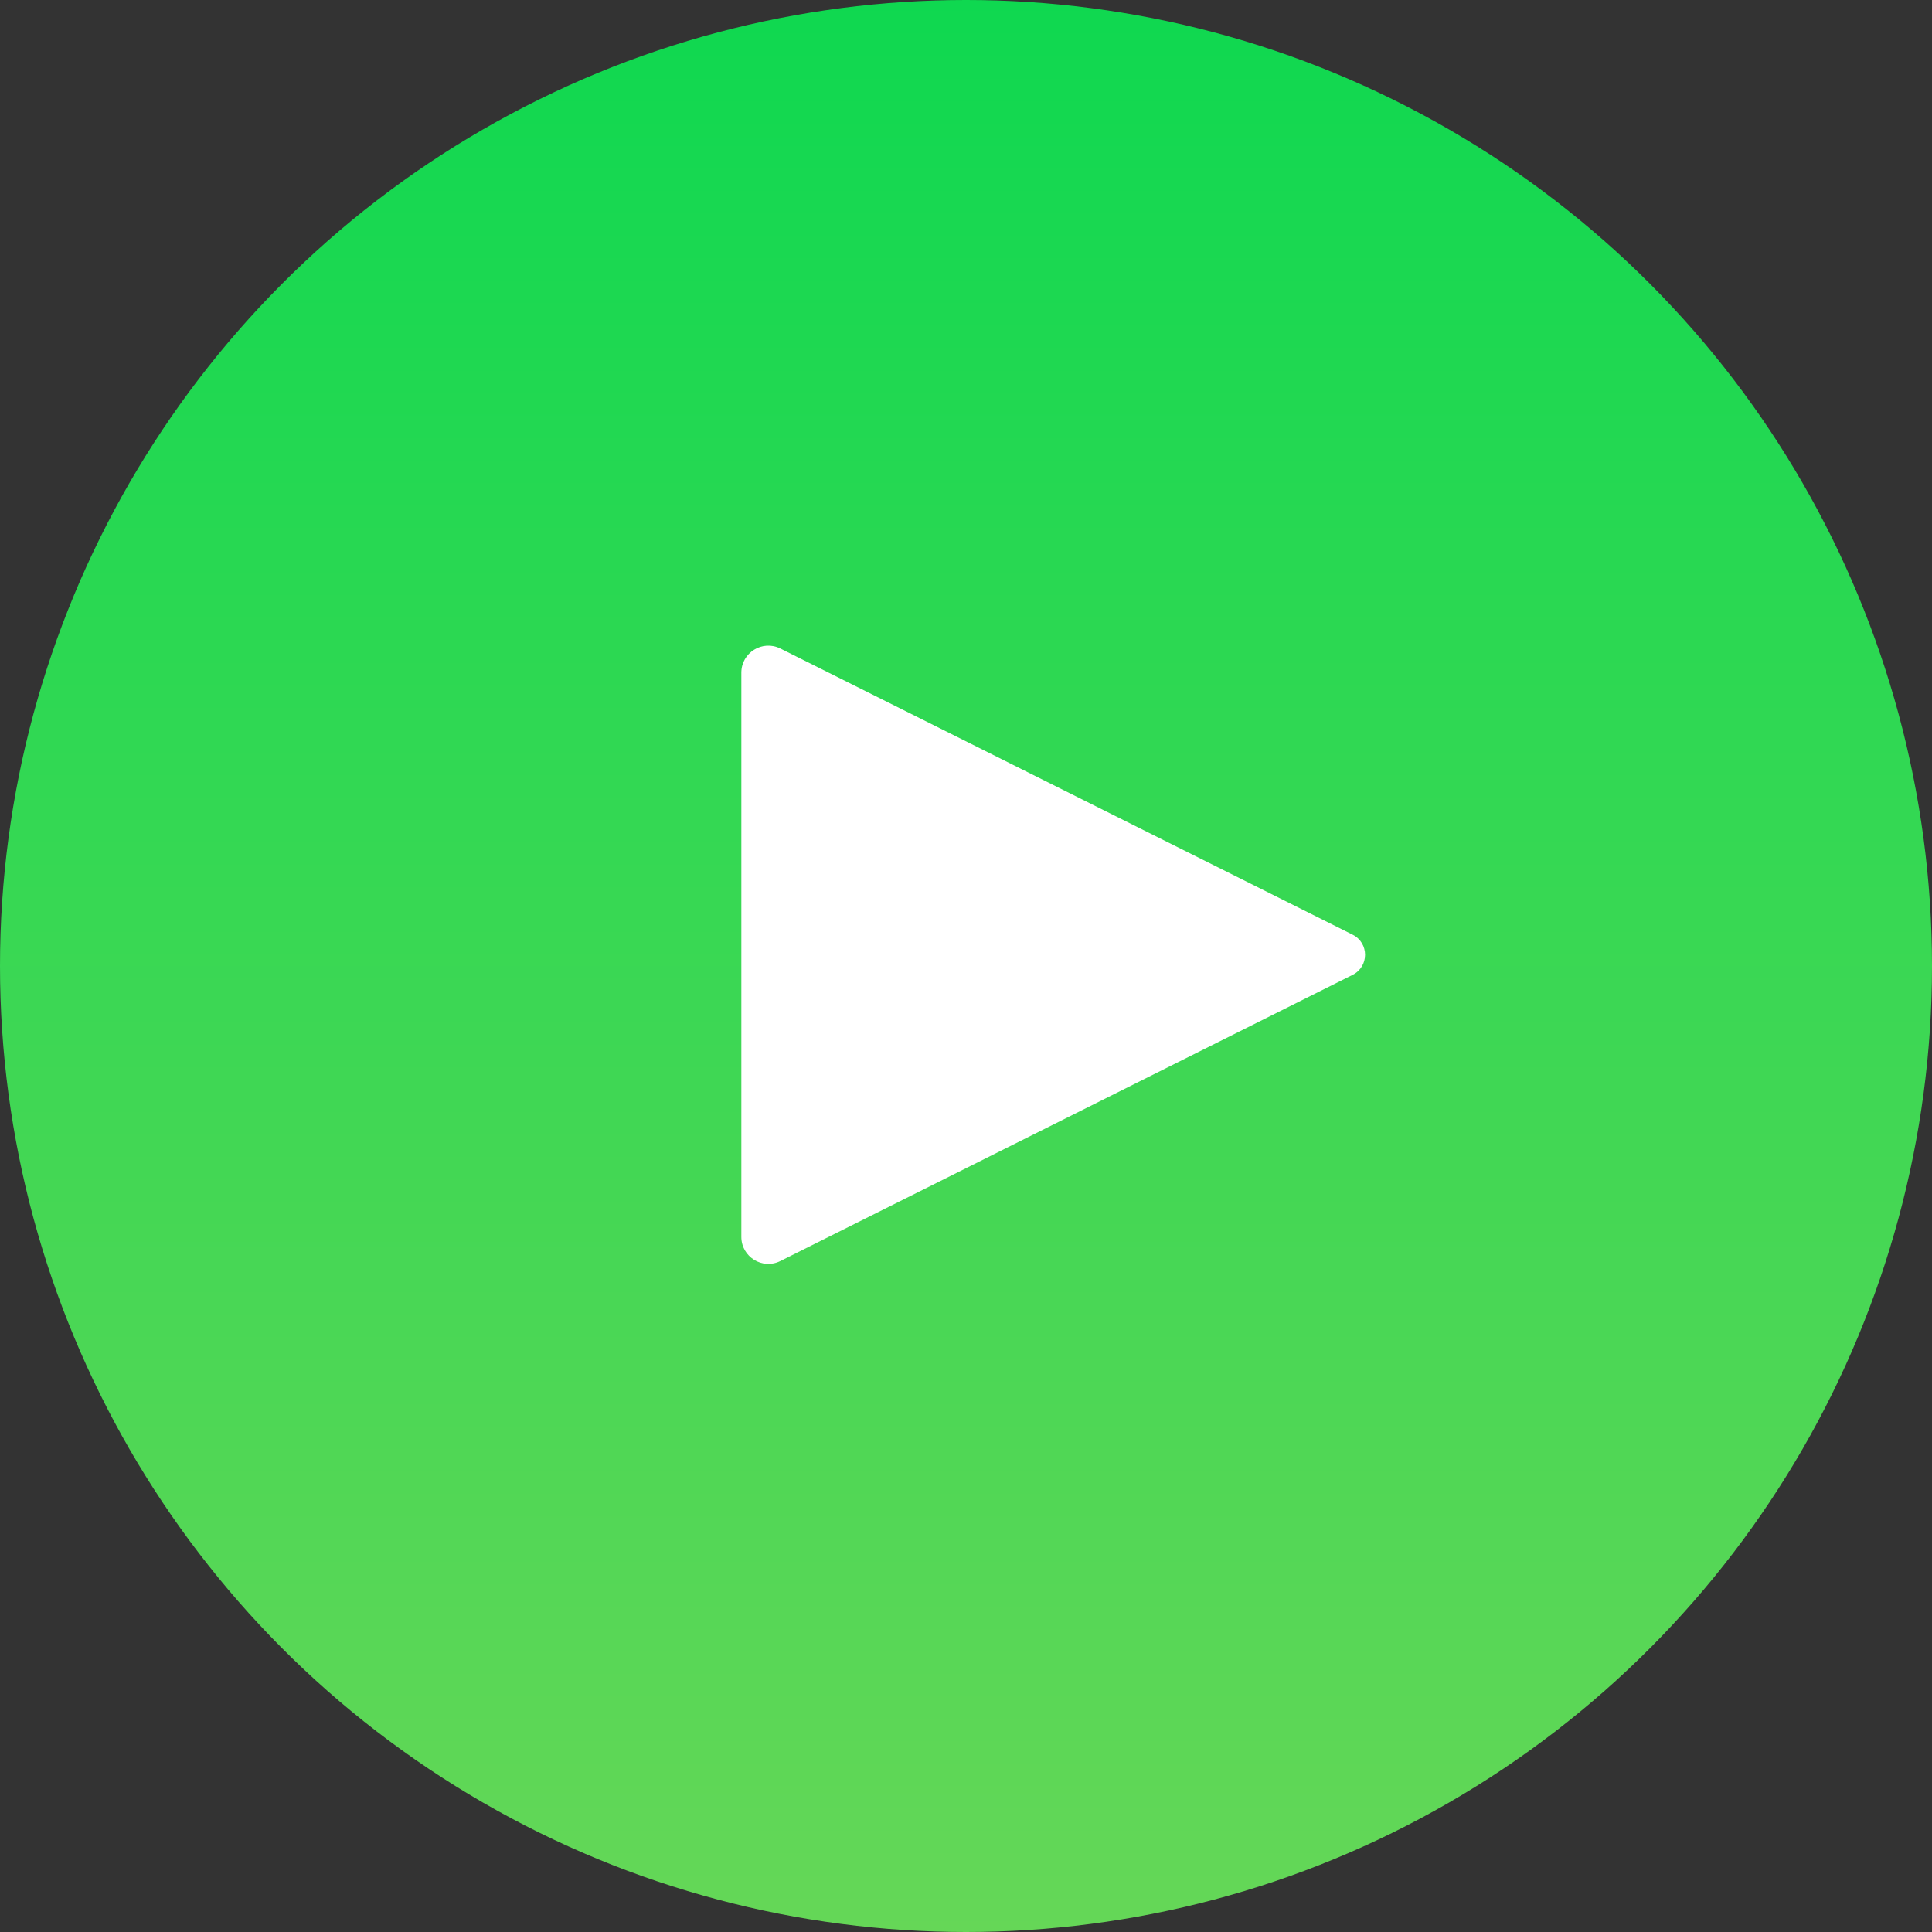 <?xml version="1.0" encoding="UTF-8"?> <svg xmlns="http://www.w3.org/2000/svg" width="86" height="86" viewBox="0 0 86 86" fill="none"><rect x="0" y="0" width="86" height="86" fill="#333333" stroke="none"/><circle cx="43" cy="43" r="43" fill="url(#paint0_linear_2760_8)"></circle><path d="M60.211 41.606L34.737 28.868C33.939 28.469 33 29.05 33 29.942V55.058C33 55.95 33.939 56.531 34.737 56.132L60.211 43.394C60.948 43.026 60.948 41.974 60.211 41.606Z" fill="white"></path><defs><linearGradient id="paint0_linear_2760_8" x1="43" y1="0" x2="43" y2="86" gradientUnits="userSpaceOnUse"><stop stop-color="#0FD850"></stop><stop offset="1" stop-color="#65D757"></stop></linearGradient></defs></svg> 